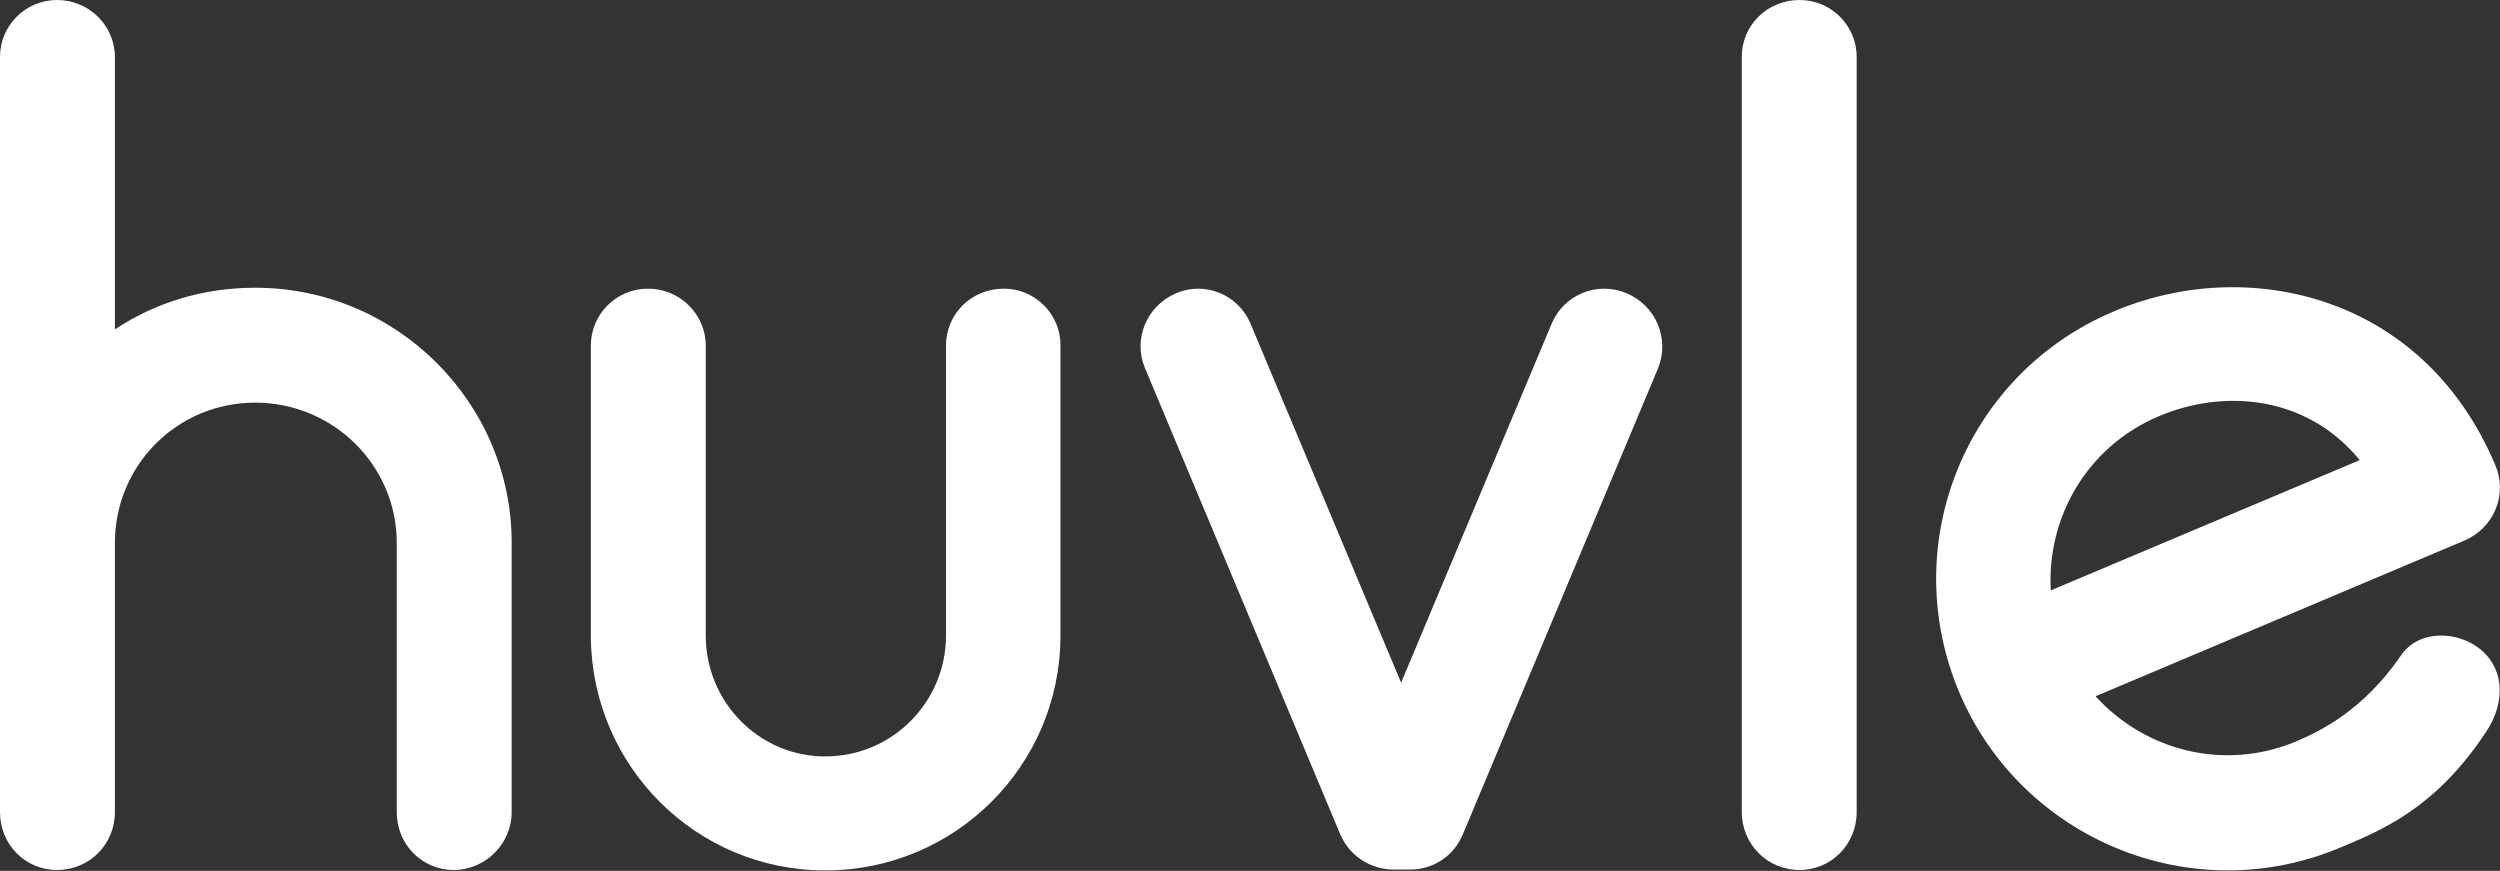 <?xml version="1.0" encoding="utf-8"?>
<!-- Generator: Adobe Illustrator 23.0.0, SVG Export Plug-In . SVG Version: 6.00 Build 0)  -->
<svg version="1.1" id="레이어_1" xmlns="http://www.w3.org/2000/svg" xmlns:xlink="http://www.w3.org/1999/xlink" x="0px"
	 y="0px" viewBox="0 0 552.6 192.5" style="enable-background:new 0 0 552.6 192.5;" xml:space="preserve">
<rect x="0" y="0" width="552.6" height="192.5" fill="#333333" stroke="none"/>
<style type="text/css">
	.st0{fill:#FFFFFF;}
</style>
<path class="st0" d="M56.4,63.6c-11.5,0-22.1,3.3-31,9.2V12.6C25.4,5.7,19.7,0,12.6,0C5.6,0,0,5.7,0,12.6v166.9
	c0,7.2,5.6,12.8,12.6,12.8c7.2,0,12.8-5.7,12.8-12.8V120c0-17.2,13.8-31,31-31c17.2,0,31.3,13.8,31.3,31v59.5
	c0,7.2,5.6,12.8,12.6,12.8c6.9,0,12.8-5.7,12.8-12.8V120C113.1,89,87.7,63.6,56.4,63.6"/>
<path class="st0" d="M221.9,63.8c-7.2,0-12.8,5.6-12.8,12.6v64.1c0,14.6-11.8,26.7-26.7,26.7c-14.6,0-26.4-12-26.4-26.7V76.4
	c0-6.9-5.7-12.6-12.8-12.6c-6.9,0-12.6,5.6-12.6,12.6v64.3v0.2c0.3,28.5,23.3,51.5,51.8,51.5c28.7,0,51.8-23.1,52-51.5v-0.2V76.4
	C234.5,69.5,228.8,63.8,221.9,63.8"/>
<path class="st0" d="M385,179.4V12.6C385,5.6,390.6,0,397.8,0c6.9,0,12.6,5.6,12.6,12.6v166.9c0,7.2-5.7,12.8-12.6,12.8
	C390.6,192.3,385,186.6,385,179.4"/>
<path class="st0" d="M551.6,102.9c2.7,6.4-0.3,13.8-6.9,16.6l-81.5,34.4c11,12.1,28.5,16.6,44.3,10c5.4-2.3,14.9-6.9,23.2-19
	c3.9-5.8,12.7-5.6,17.9-1.1c5.3,4.7,4.9,12.1,0.9,18c-11.2,17-23.3,21.8-32.1,25.5c-32.8,13.9-70.5-1.7-84.3-34.2
	c-13.9-32.9,1.4-70.5,34.2-84.3C495.9,56.6,535.4,64.4,551.6,102.9 M453.3,130.5l68.3-28.8C509.7,87.2,491.3,86,477.2,92
	C461.3,98.7,452.4,114.4,453.3,130.5"/>
<path class="st0" d="M359.5,64.8c-6.4-2.7-13.8,0.3-16.5,6.7l-33.3,79.4l-33.3-79.4c-2.7-6.4-10.1-9.4-16.4-6.7
	c-6.6,2.8-9.6,10.2-6.9,16.6l43.1,102.9c2,4.8,6.5,7.7,11.4,7.9v0h0.4h0h3.6h0.4v0c4.9-0.1,9.4-3,11.4-7.9l43.1-102.9
	C369.1,74.9,366.1,67.6,359.5,64.8"/>
</svg>
